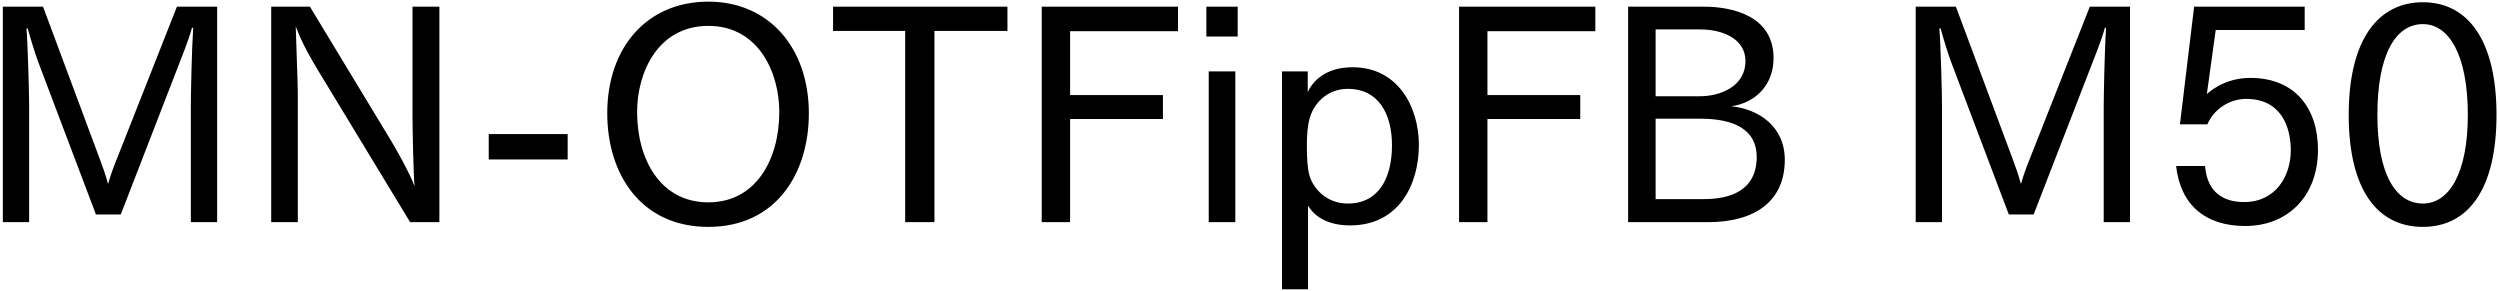 <svg 
 xmlns="http://www.w3.org/2000/svg"
 xmlns:xlink="http://www.w3.org/1999/xlink"
 width="609px" height="71px">
<path fill-rule="evenodd"  fill="rgb(0, 0, 0)"
 d="M590.219,55.269 C579.202,55.269 572.145,46.341 572.145,27.979 C572.145,9.689 579.274,0.545 590.219,0.545 C601.092,0.545 608.148,9.689 608.148,27.979 C608.148,46.341 601.092,55.269 590.219,55.269 ZM590.219,5.873 C583.522,5.873 579.130,13.362 579.130,27.979 C579.130,42.308 583.522,49.581 590.219,49.581 C596.555,49.581 601.164,42.308 601.164,27.979 C601.164,13.362 596.555,5.873 590.219,5.873 ZM548.171,18.978 C559.332,18.978 564.660,26.683 564.660,36.476 C564.660,47.781 557.316,55.053 546.947,55.053 C537.298,55.053 531.177,50.013 530.097,40.436 L537.154,40.436 C537.658,46.917 541.690,49.221 546.659,49.221 C554.363,49.221 558.036,42.884 558.036,36.620 C558.036,30.859 555.660,24.091 547.163,24.091 C542.987,24.091 539.170,26.755 537.730,30.283 L531.033,30.283 L534.490,1.625 L561.420,1.625 L561.420,7.313 L539.746,7.313 L537.586,22.938 C537.802,22.722 541.618,18.978 548.171,18.978 ZM512.463,26.251 C512.463,23.371 512.679,12.066 513.039,6.809 L512.751,6.737 C511.958,9.761 510.302,13.722 509.150,16.746 L495.397,52.245 L489.349,52.245 L475.235,14.946 C474.659,13.362 473.579,10.049 472.715,6.881 L472.427,6.953 C472.715,10.049 473.075,22.650 473.075,25.531 L473.075,54.117 L466.667,54.117 L466.667,1.625 L476.459,1.625 L490.357,38.924 C490.861,40.220 491.725,42.668 492.301,44.828 C492.949,42.596 493.597,40.796 494.389,38.852 L509.078,1.625 L518.871,1.625 L518.871,54.117 L512.463,54.117 L512.463,26.251 ZM434.775,38.924 C434.775,48.861 427.719,54.117 416.054,54.117 L396.612,54.117 L396.612,1.625 L415.046,1.625 C421.886,1.625 432.039,3.785 432.039,14.154 C432.039,20.562 427.791,25.027 421.742,25.891 C428.223,26.539 434.775,30.643 434.775,38.924 ZM425.198,14.874 C425.198,9.761 420.158,7.169 414.109,7.169 L403.309,7.169 L403.309,23.443 L414.109,23.443 C419.150,23.443 425.198,20.994 425.198,14.874 ZM414.254,28.915 L403.309,28.915 L403.309,48.501 L415.118,48.501 C421.382,48.501 427.935,46.485 427.935,38.204 C427.935,31.507 422.318,28.915 414.254,28.915 ZM362.341,23.155 L384.951,23.155 L384.951,28.987 L362.341,28.987 L362.341,54.117 L355.428,54.117 L355.428,1.625 L388.623,1.625 L388.623,7.601 L362.341,7.601 L362.341,23.155 ZM328.862,54.909 C323.677,54.909 320.293,52.893 318.637,50.085 L318.637,70.463 L312.300,70.463 L312.300,17.394 L318.565,17.394 L318.565,22.434 C319.861,19.626 323.029,16.386 329.510,16.386 C340.527,16.386 345.639,26.035 345.639,35.324 C345.639,44.900 340.815,54.909 328.862,54.909 ZM328.358,21.642 C323.173,21.642 319.933,25.315 318.997,28.987 C318.493,30.787 318.349,33.019 318.349,35.684 C318.349,38.276 318.493,41.084 318.997,42.812 C320.005,46.052 323.173,49.581 328.358,49.581 C335.774,49.581 339.086,43.460 339.086,35.396 C339.086,27.691 335.774,21.642 328.358,21.642 ZM293.869,1.625 L301.501,1.625 L301.501,8.897 L293.869,8.897 L293.869,1.625 ZM260.678,23.155 L283.288,23.155 L283.288,28.987 L260.678,28.987 L260.678,54.117 L253.765,54.117 L253.765,1.625 L286.960,1.625 L286.960,7.601 L260.678,7.601 L260.678,23.155 ZM227.631,54.117 L220.503,54.117 L220.503,7.529 L202.933,7.529 L202.933,1.625 L245.417,1.625 L245.417,7.529 L227.631,7.529 L227.631,54.117 ZM172.553,55.269 C155.991,55.269 147.926,42.236 147.926,27.619 C147.926,11.417 157.719,0.401 172.553,0.401 C187.242,0.401 197.035,11.562 197.035,27.619 C197.035,42.236 189.042,55.269 172.553,55.269 ZM172.553,6.305 C160.239,6.305 155.199,17.682 155.199,27.259 C155.199,38.852 160.888,49.293 172.553,49.293 C184.146,49.293 189.834,38.852 189.834,27.259 C189.834,17.682 184.794,6.305 172.553,6.305 ZM119.055,32.659 L138.281,32.659 L138.281,38.852 L119.055,38.852 L119.055,32.659 ZM77.368,16.962 C76.144,14.874 73.840,11.201 72.040,6.449 C72.112,9.329 72.544,20.562 72.544,22.506 L72.544,54.117 L66.063,54.117 L66.063,1.625 L75.496,1.625 L95.154,34.099 C96.306,35.972 99.618,41.804 100.986,45.332 C100.698,42.380 100.482,30.787 100.482,28.195 L100.482,1.625 L107.035,1.625 L107.035,54.117 L99.906,54.117 L77.368,16.962 ZM46.484,26.251 C46.484,23.371 46.700,12.066 47.060,6.809 L46.772,6.737 C45.980,9.761 44.324,13.722 43.172,16.746 L29.419,52.245 L23.370,52.245 L9.257,14.946 C8.681,13.362 7.601,10.049 6.737,6.881 L6.449,6.953 C6.737,10.049 7.097,22.650 7.097,25.531 L7.097,54.117 L0.688,54.117 L0.688,1.625 L10.481,1.625 L24.378,38.924 C24.882,40.220 25.746,42.668 26.322,44.828 C26.970,42.596 27.618,40.796 28.411,38.852 L43.100,1.625 L52.893,1.625 L52.893,54.117 L46.484,54.117 L46.484,26.251 ZM300.925,54.117 L294.445,54.117 L294.445,17.394 L300.925,17.394 L300.925,54.117 Z"/>
</svg>